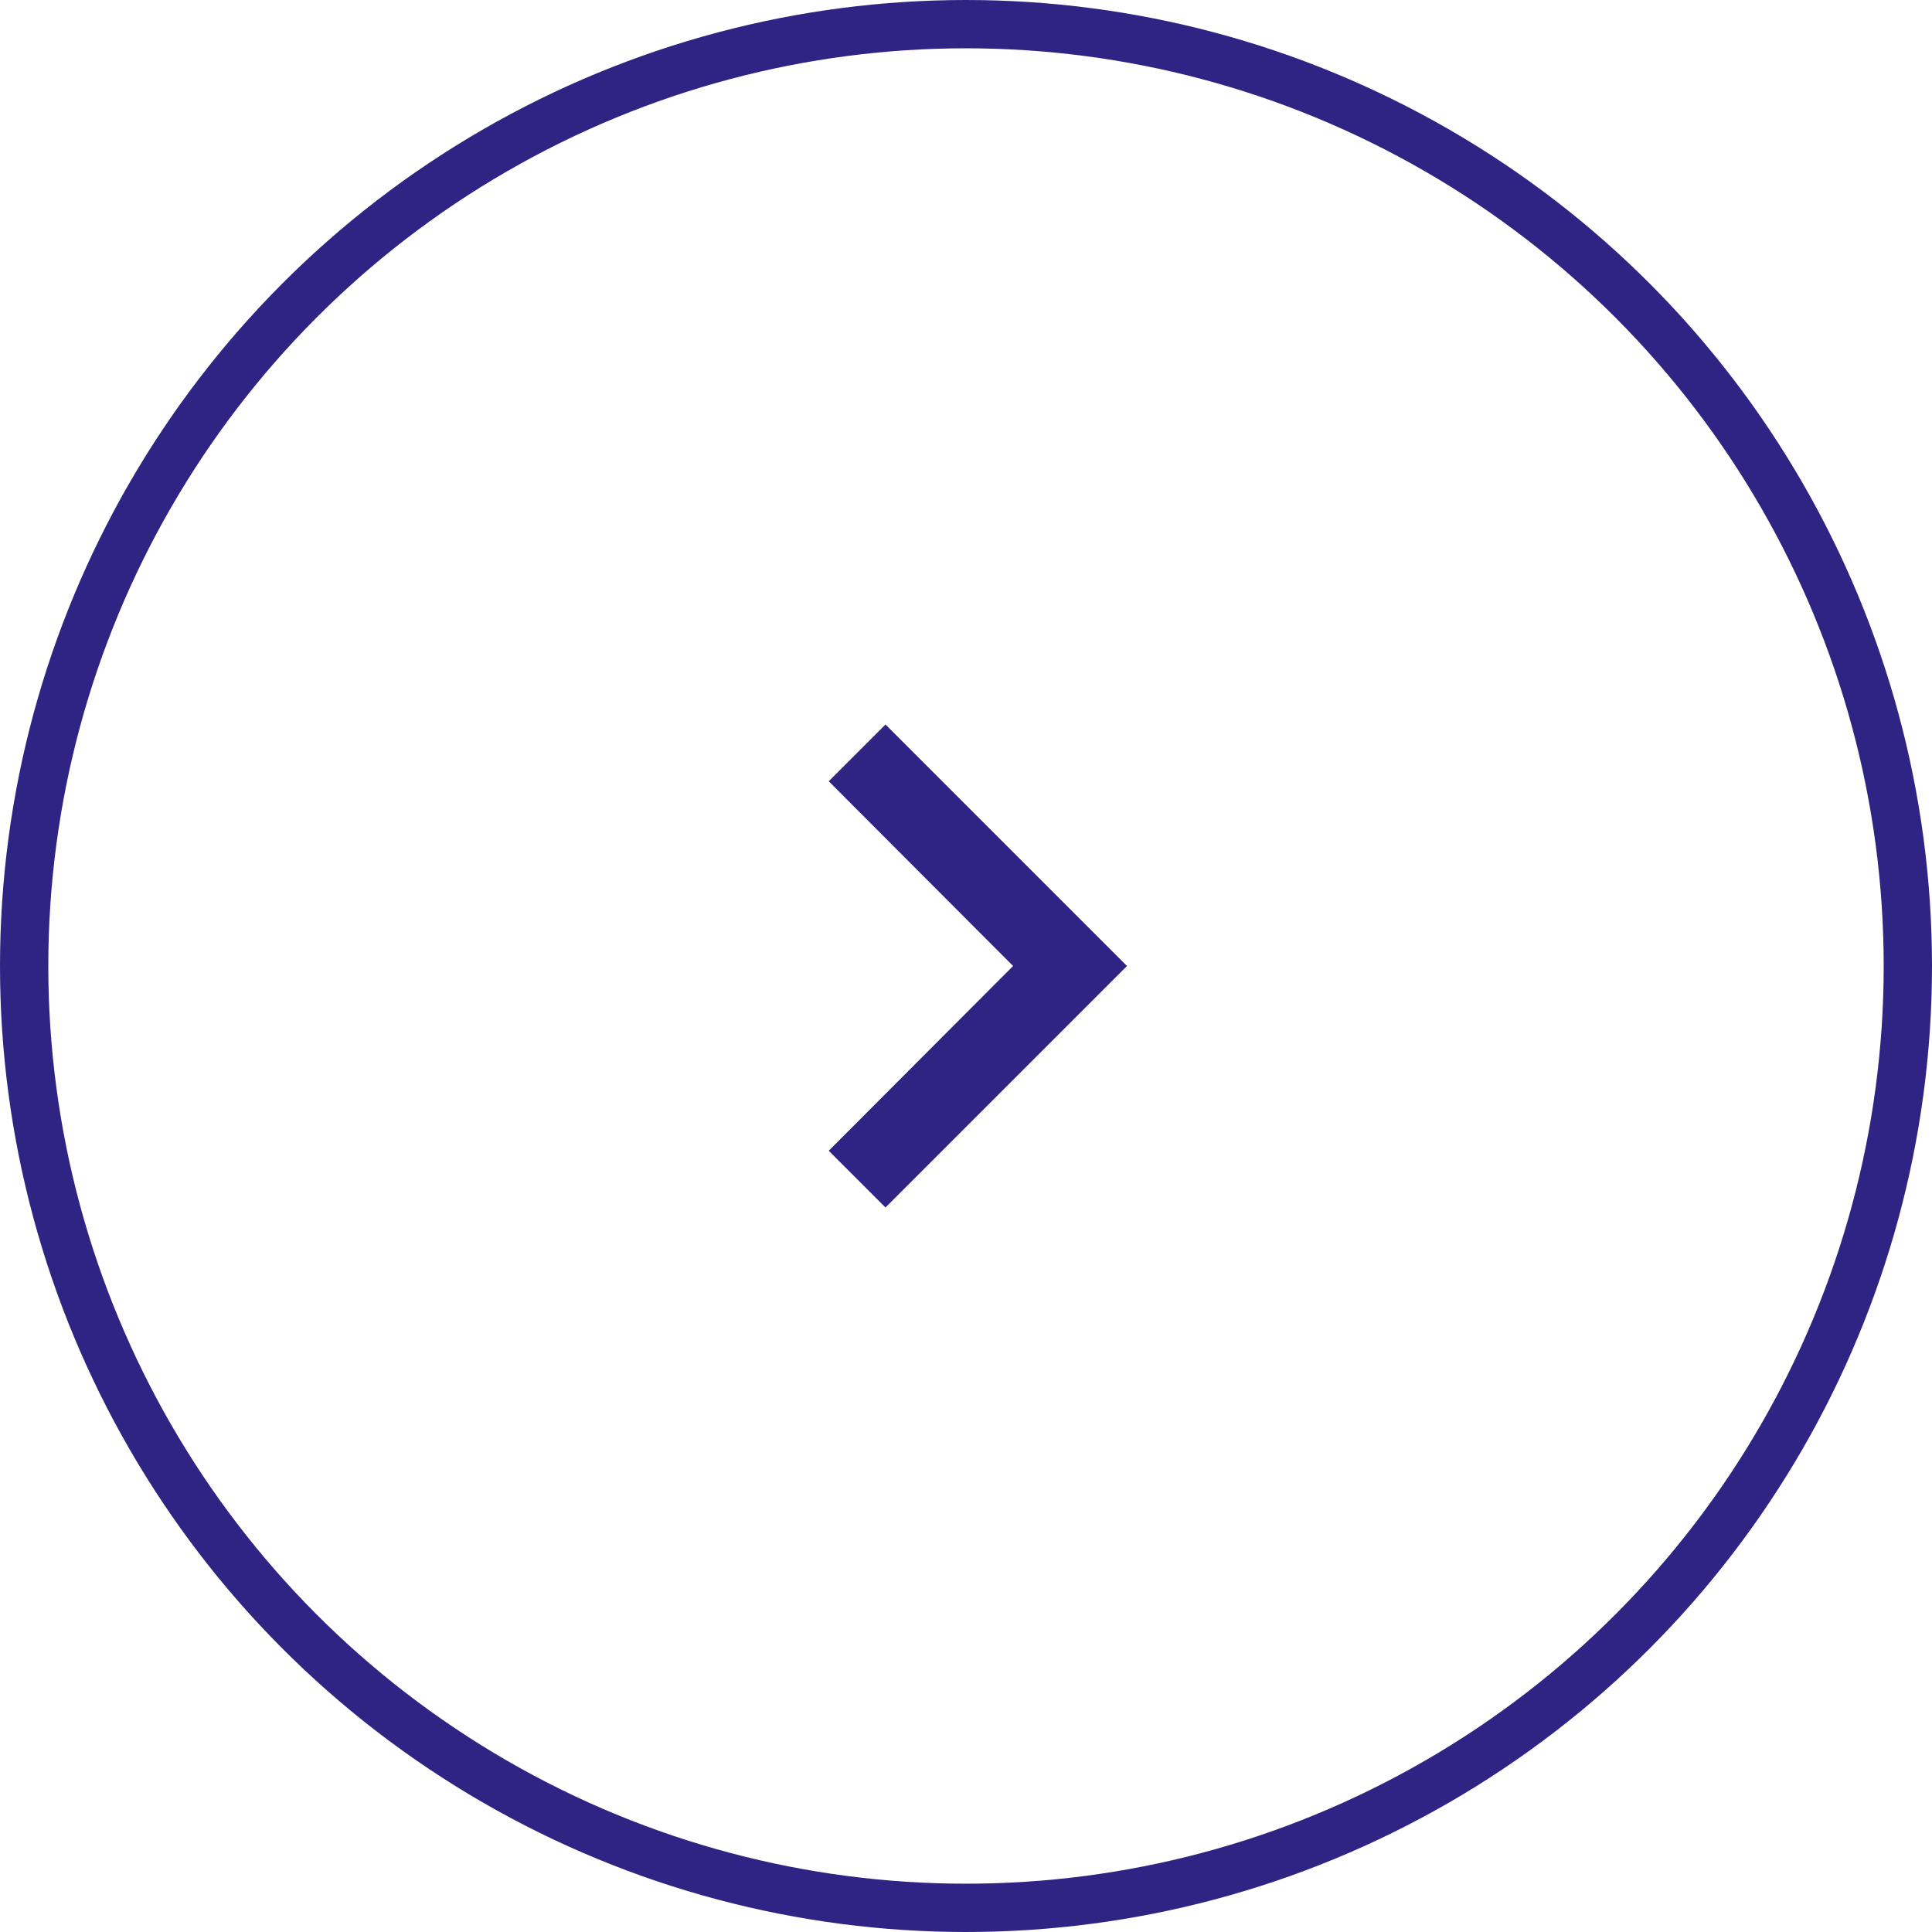 <svg width="40" height="40" viewBox="0 0 40 40" fill="none" xmlns="http://www.w3.org/2000/svg">
<circle cx="20" cy="20" r="19.5" transform="rotate(-180 20 20)" stroke="#2F2483"/>
<path d="M17.158 23.825L20.975 20L17.158 16.175L18.333 15L23.333 20L18.333 25L17.158 23.825Z" fill="#2F2483"/>
</svg>
